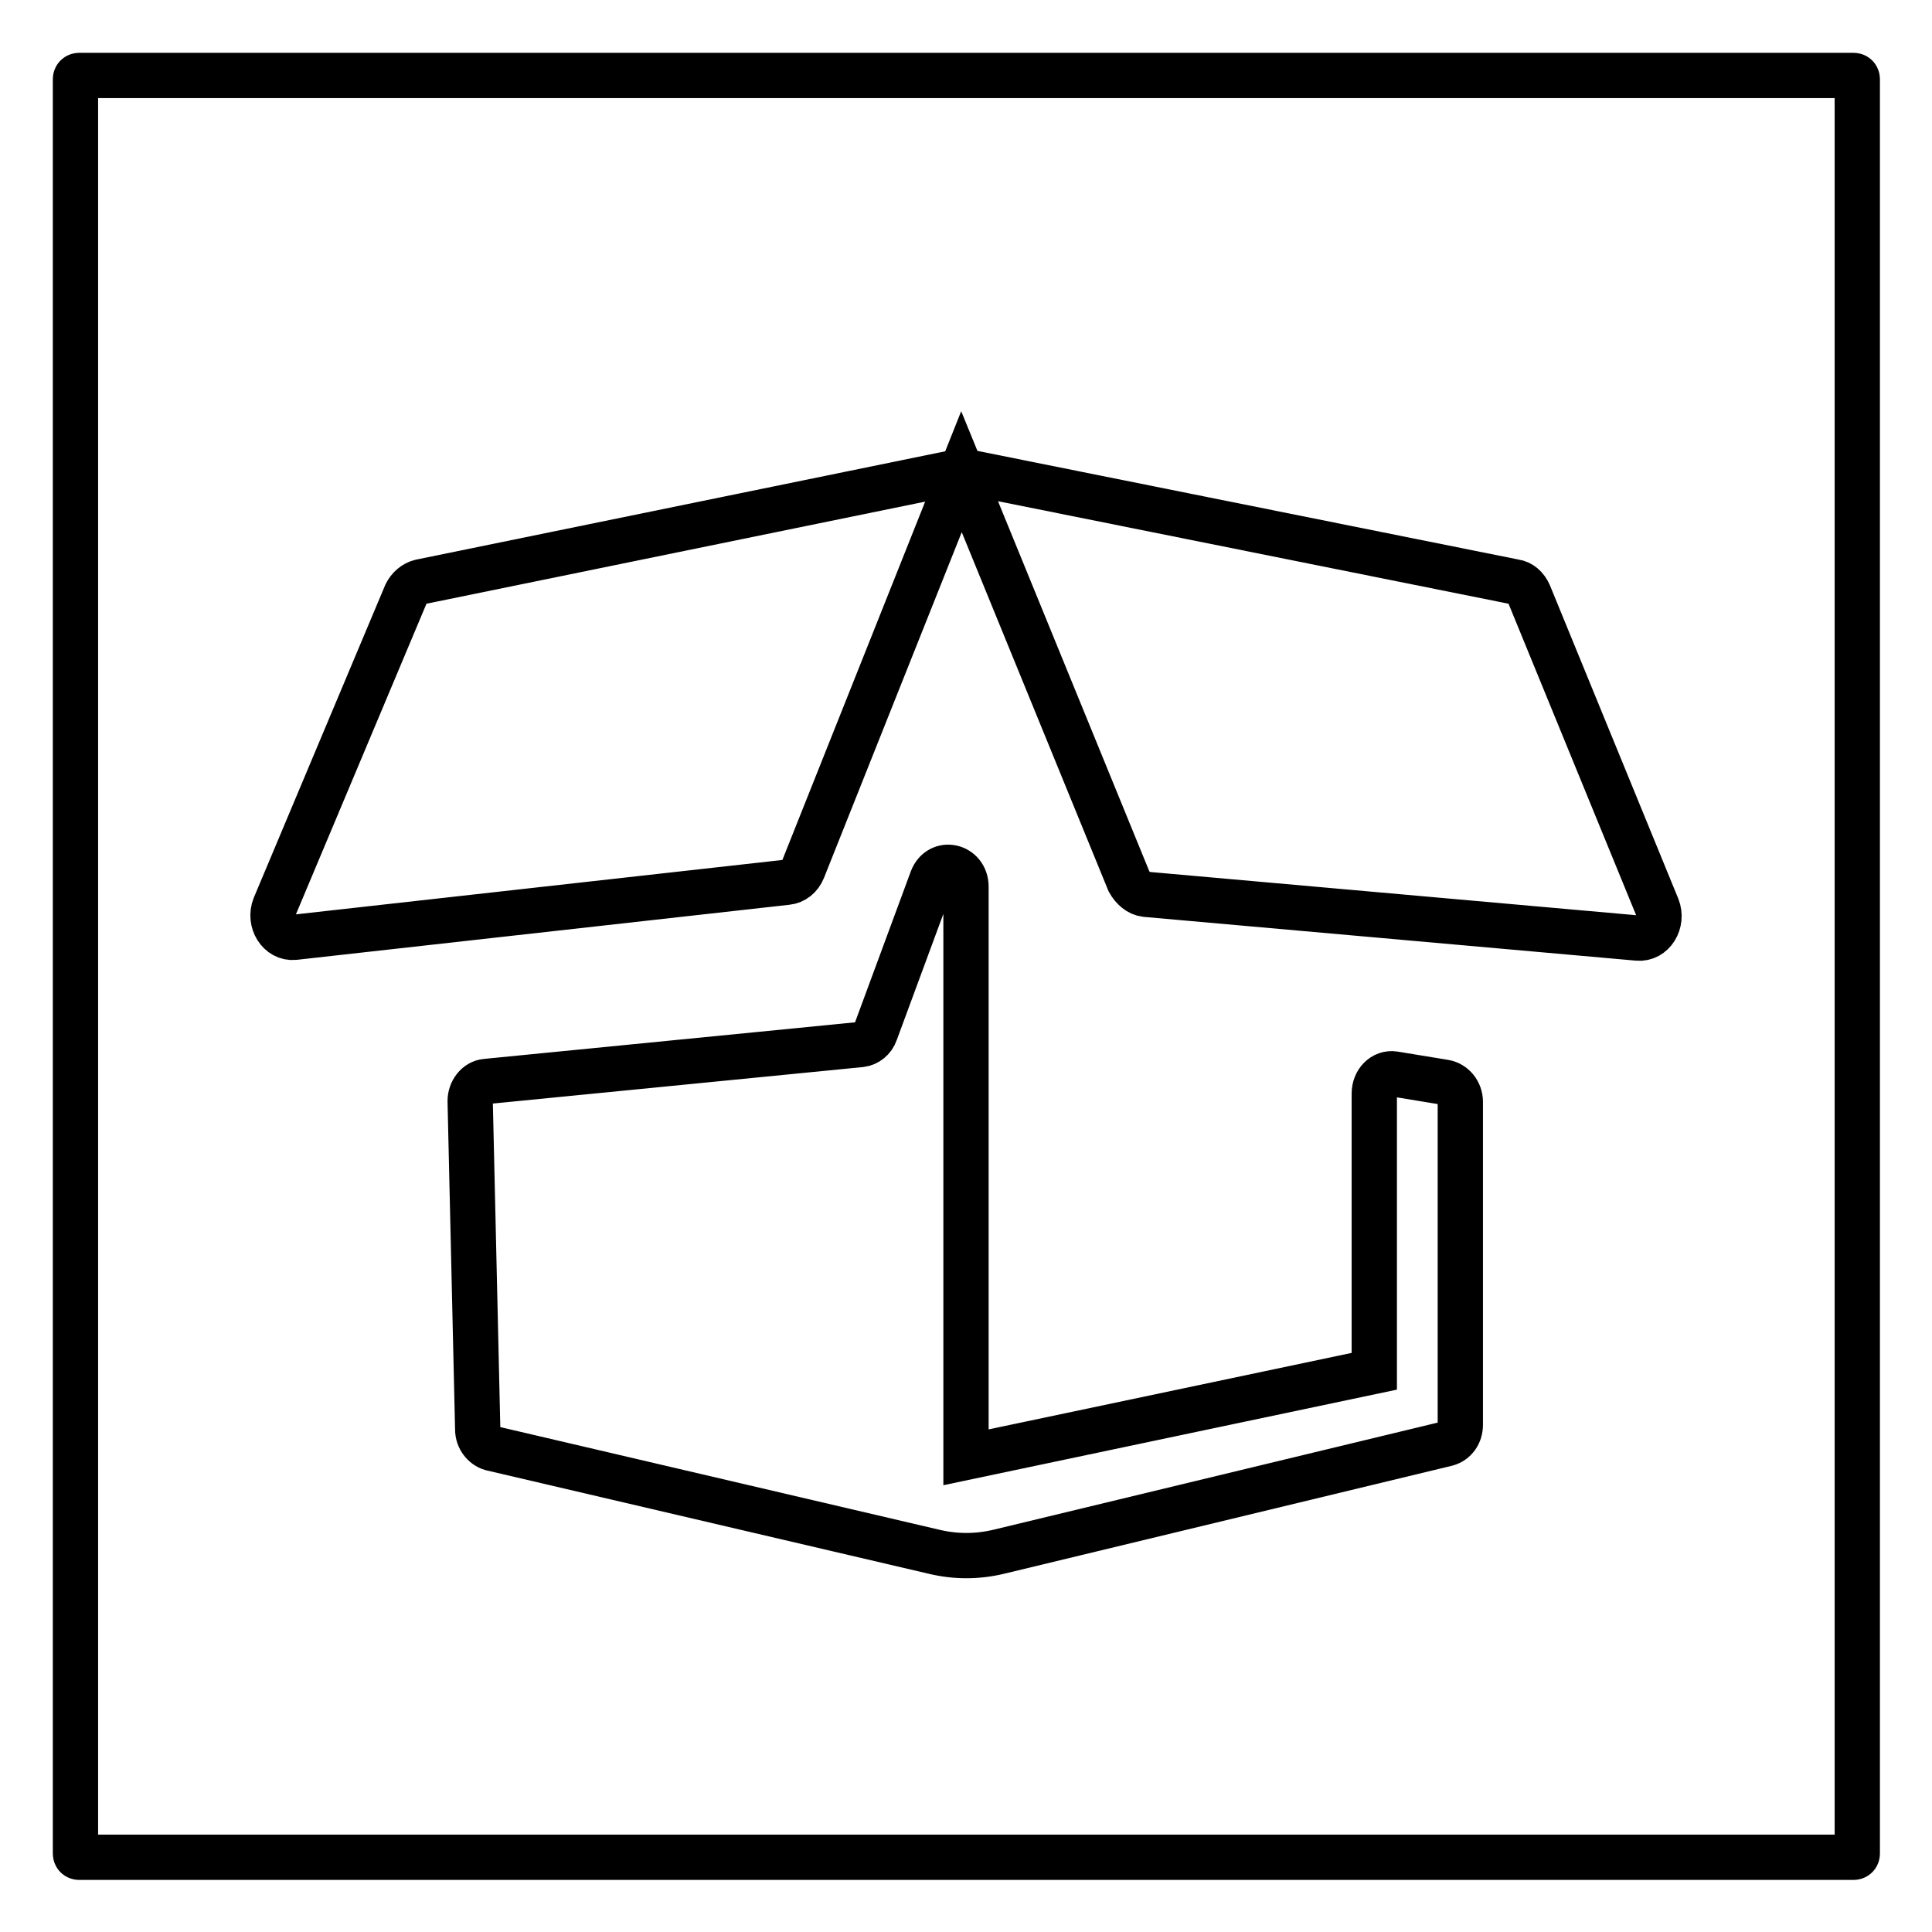 <?xml version="1.0" encoding="utf-8"?>
<!-- Svg Vector Icons : http://www.onlinewebfonts.com/icon -->
<!DOCTYPE svg PUBLIC "-//W3C//DTD SVG 1.1//EN" "http://www.w3.org/Graphics/SVG/1.1/DTD/svg11.dtd">
<svg version="1.1" xmlns="http://www.w3.org/2000/svg" xmlns:xlink="http://www.w3.org/1999/xlink" x="0px" y="0px" viewBox="0 0 256 256" enable-background="new 0 0 256 256" xml:space="preserve">
<g> <path stroke-width="6" fill-opacity="0" stroke="#000000"  d="M10.5,10h235.1c0.3,0,0.5,0.2,0.5,0.5v235.1c0,0.3-0.2,0.5-0.5,0.5H10.5c-0.3,0-0.5-0.2-0.5-0.5V10.5 C10,10.2,10.2,10,10.5,10z M151.8,118.5l65.2,5.8c2,0.2,3.4-2.1,2.6-4.1l-17-41.5c-0.4-0.9-1.1-1.5-1.9-1.6l-73.2-14.7L55.7,77.1 c-0.8,0.2-1.5,0.8-1.9,1.6l-17.4,41.4c-0.8,2,0.6,4.3,2.6,4.1l65.3-7.3c0.9-0.1,1.7-0.7,2.1-1.7l21-52.7l22.2,54.3 C150.1,117.7,150.9,118.4,151.8,118.5L151.8,118.5z M191.7,191.3c1.1-0.3,1.8-1.3,1.8-2.5V146c0-1.3-0.9-2.4-2.1-2.6l-6.7-1.1 c-1.4-0.2-2.6,1-2.6,2.6v36.8l-54.1,11.4v-75.6c0-2.8-3.5-3.6-4.5-1l-7.5,20.3c-0.3,0.9-1.1,1.5-1.9,1.6l-49.7,4.9 c-1.2,0.1-2.1,1.3-2.1,2.6l1,43.5c0,1.2,0.8,2.2,1.8,2.5l58.6,13.7c2.9,0.7,5.8,0.7,8.7,0L191.7,191.3L191.7,191.3z"/></g>
</svg>